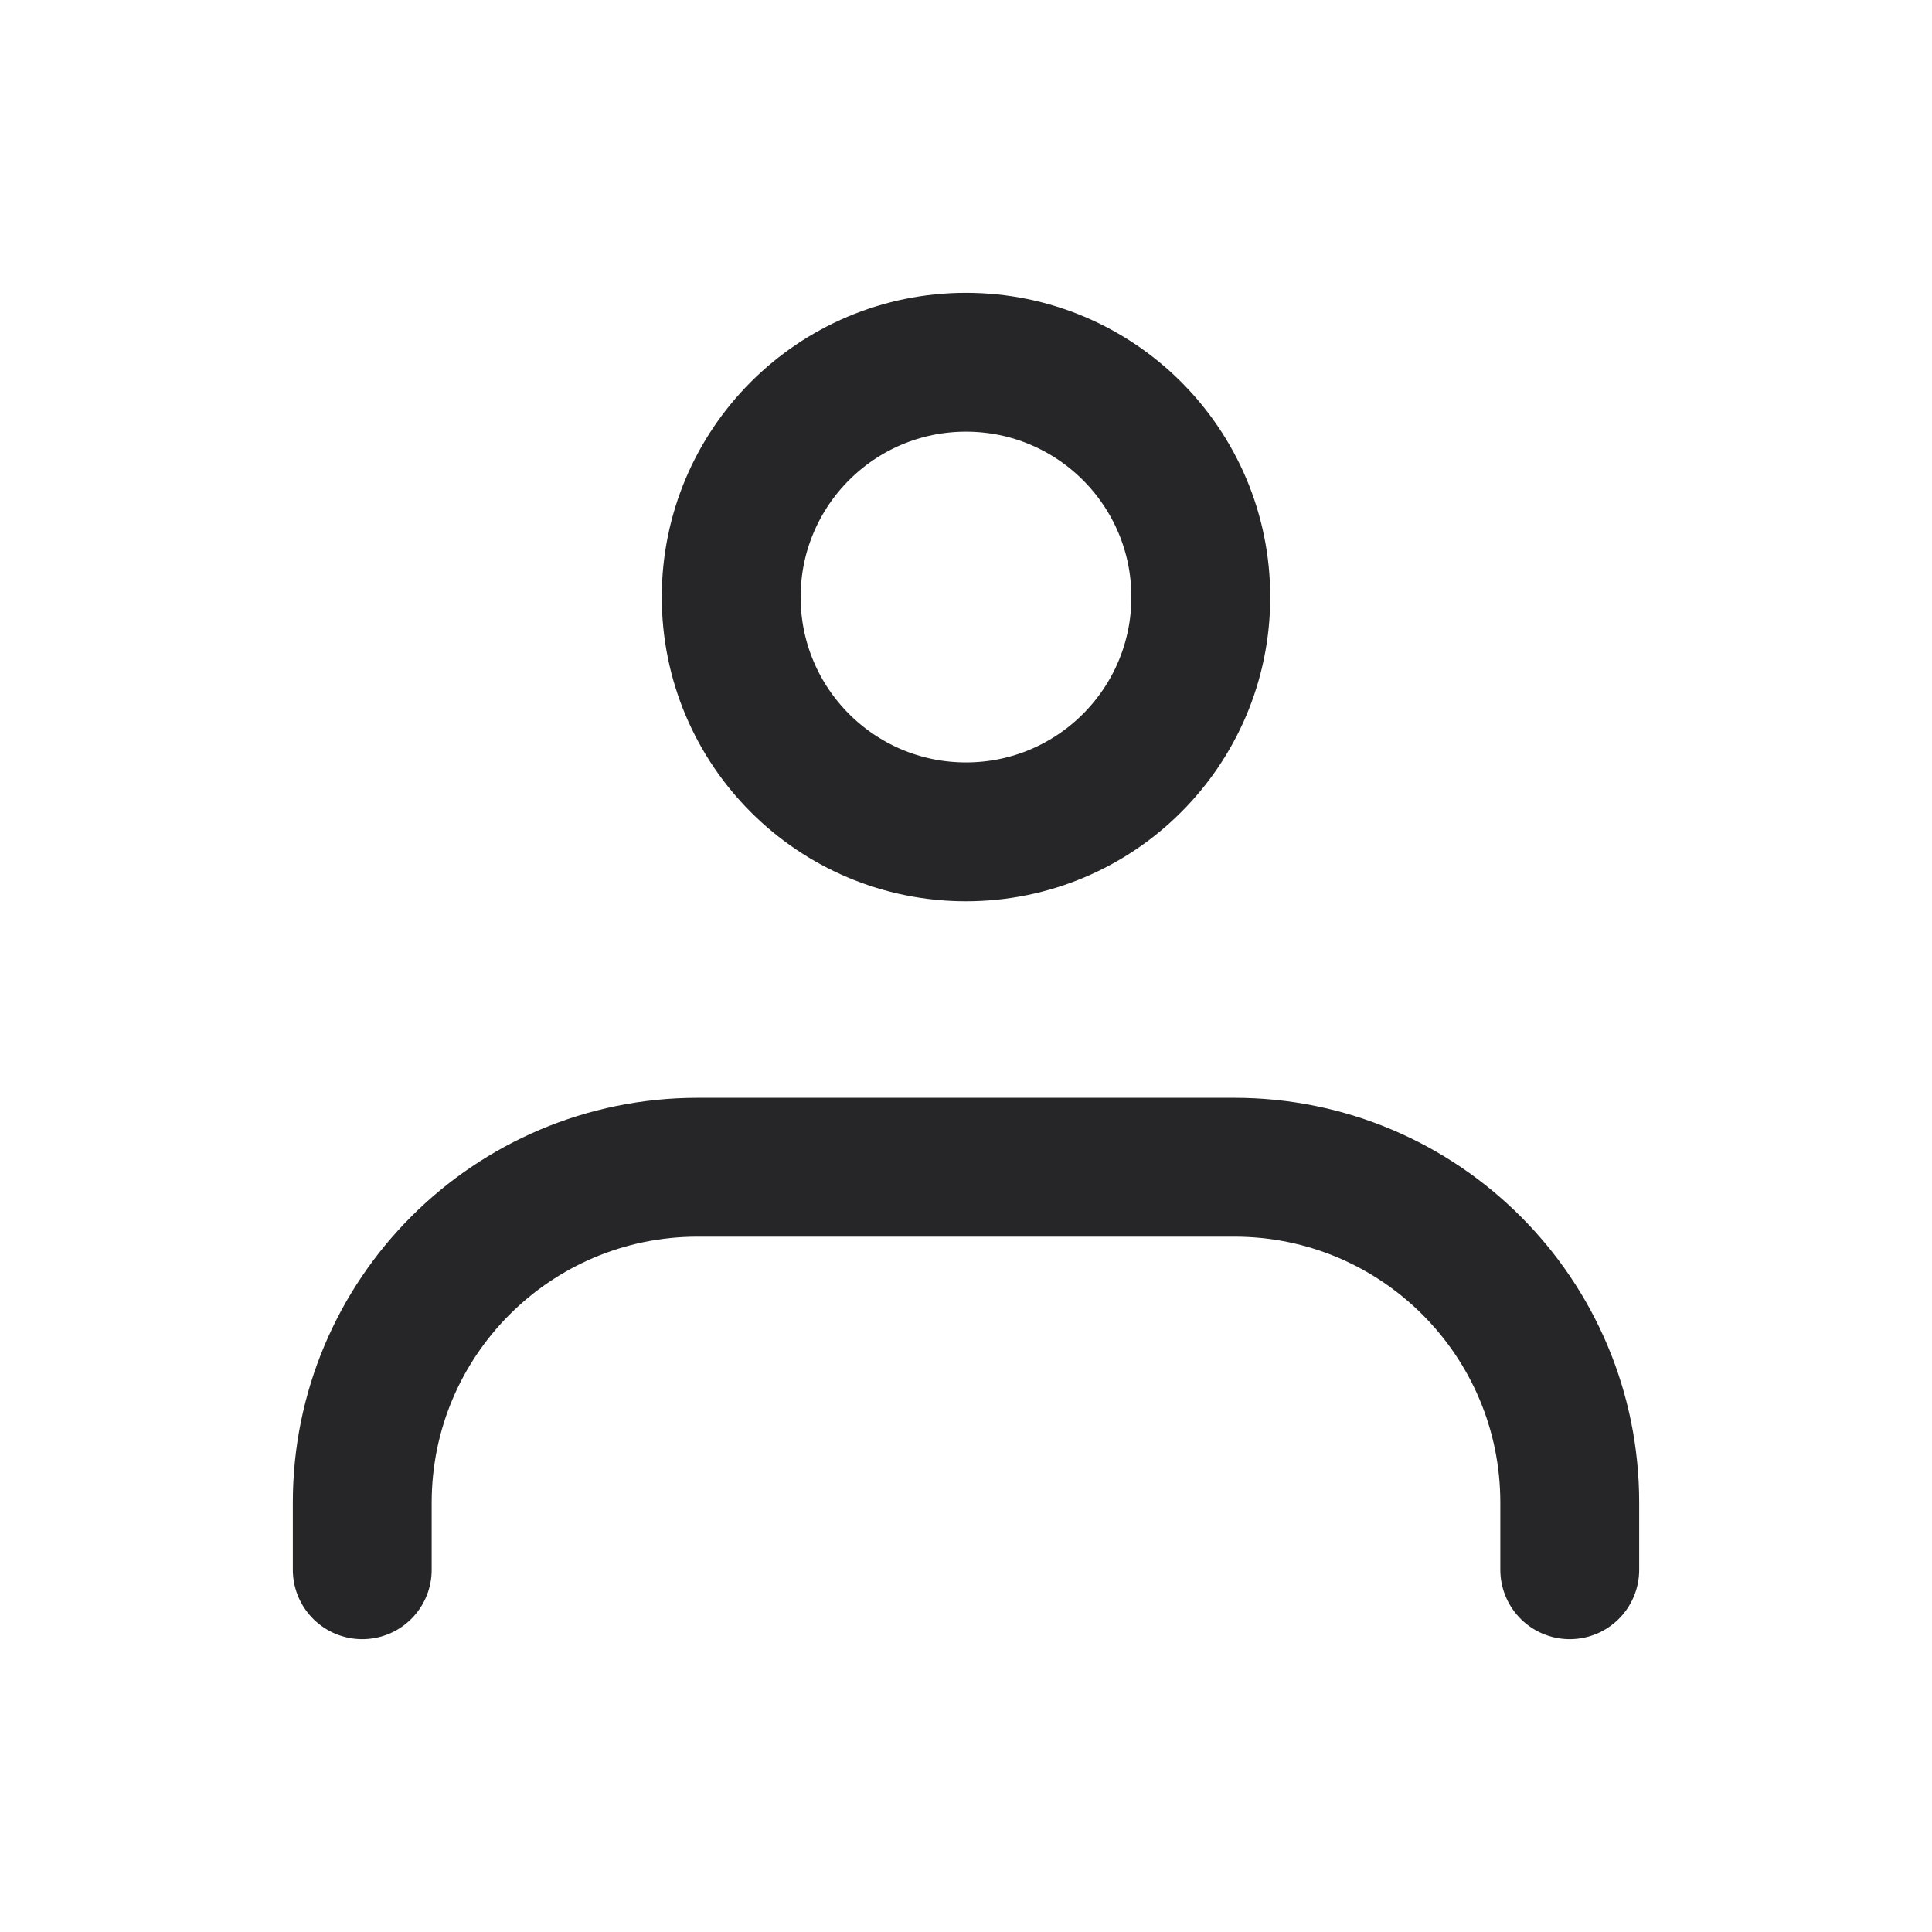 <svg width="32" height="32" viewBox="0 0 32 32" fill="none" xmlns="http://www.w3.org/2000/svg">
<path d="M16 13.778C18.148 13.778 19.889 12.037 19.889 9.889C19.889 7.741 18.148 6 16 6C13.852 6 12.111 7.741 12.111 9.889C12.111 12.037 13.852 13.778 16 13.778Z" stroke="#262629" stroke-width="2.3" stroke-linecap="round" stroke-linejoin="round"/>
<path d="M26 26V24.889C26 21.821 23.513 19.333 20.444 19.333H11.556C8.487 19.333 6 21.821 6 24.889V26" stroke="#262629" stroke-width="2.3" stroke-linecap="round" stroke-linejoin="round"/>
</svg>
